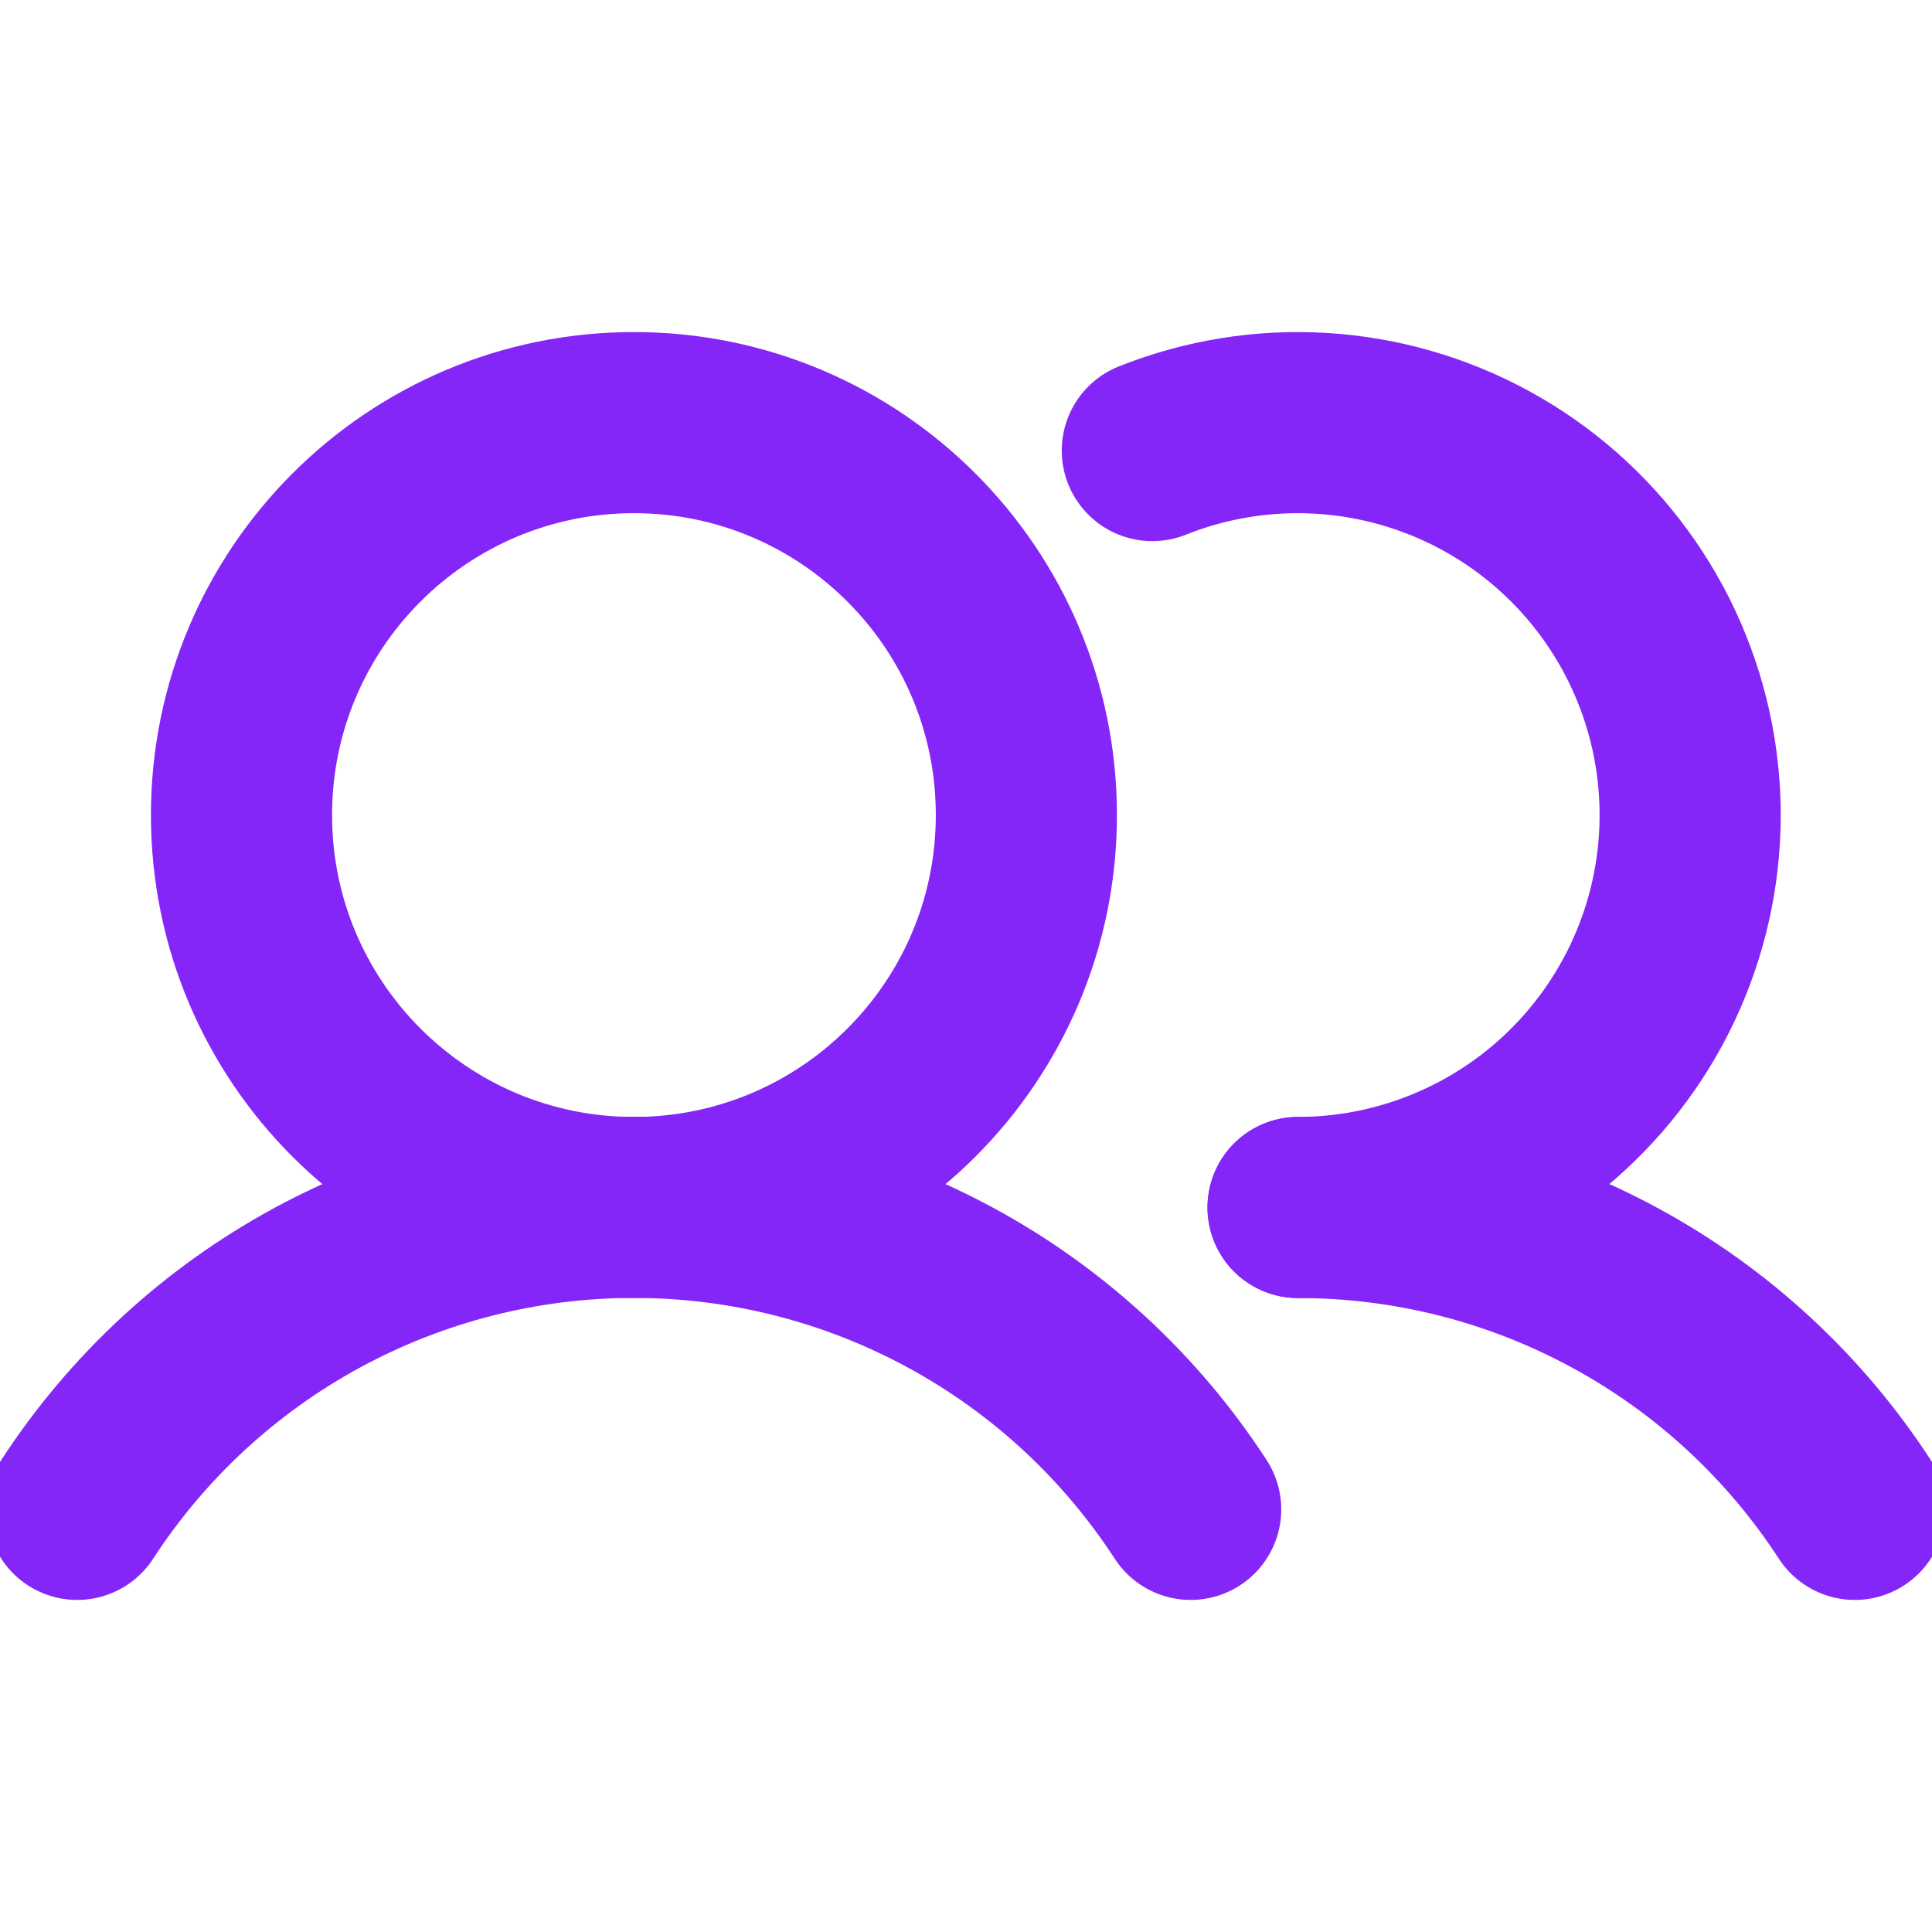 <svg width="48" height="48" viewBox="0 0 48 48" fill="none" xmlns="http://www.w3.org/2000/svg">
<g clip-path="url(#clip0_6589_5119)">
<path d="M15.75 30C21.135 30 25.5 25.635 25.5 20.25C25.5 14.865 21.135 10.5 15.75 10.5C10.365 10.5 6 14.865 6 20.25C6 25.635 10.365 30 15.75 30Z" stroke="#8526F9" stroke-width="4.5" stroke-linecap="round" stroke-linejoin="round"/>
<path d="M1.918 37.5C3.416 35.196 5.466 33.303 7.882 31.993C10.297 30.683 13.002 29.996 15.75 29.996C18.498 29.996 21.203 30.683 23.618 31.993C26.034 33.303 28.084 35.196 29.582 37.5" stroke="#8526F9" stroke-width="4.5" stroke-linecap="round" stroke-linejoin="round"/>
<path d="M32.25 30C34.998 29.998 37.703 30.684 40.118 31.994C42.534 33.303 44.584 35.196 46.082 37.5" stroke="#8526F9" stroke-width="4.5" stroke-linecap="round" stroke-linejoin="round"/>
<path d="M28.629 11.194C29.963 10.662 31.398 10.431 32.831 10.518C34.264 10.605 35.661 11.007 36.92 11.696C38.18 12.385 39.272 13.344 40.118 14.504C40.965 15.664 41.544 16.997 41.816 18.407C42.087 19.817 42.044 21.269 41.689 22.661C41.334 24.052 40.676 25.348 39.762 26.455C38.848 27.563 37.701 28.455 36.402 29.067C35.104 29.68 33.686 29.999 32.25 30" stroke="#8526F9" stroke-width="4.5" stroke-linecap="round" stroke-linejoin="round"/>
</g>
<defs>
<clipPath id="clip0_6589_5119">
<rect width="48" height="48" fill="white"/>
</clipPath>
</defs>
</svg>
